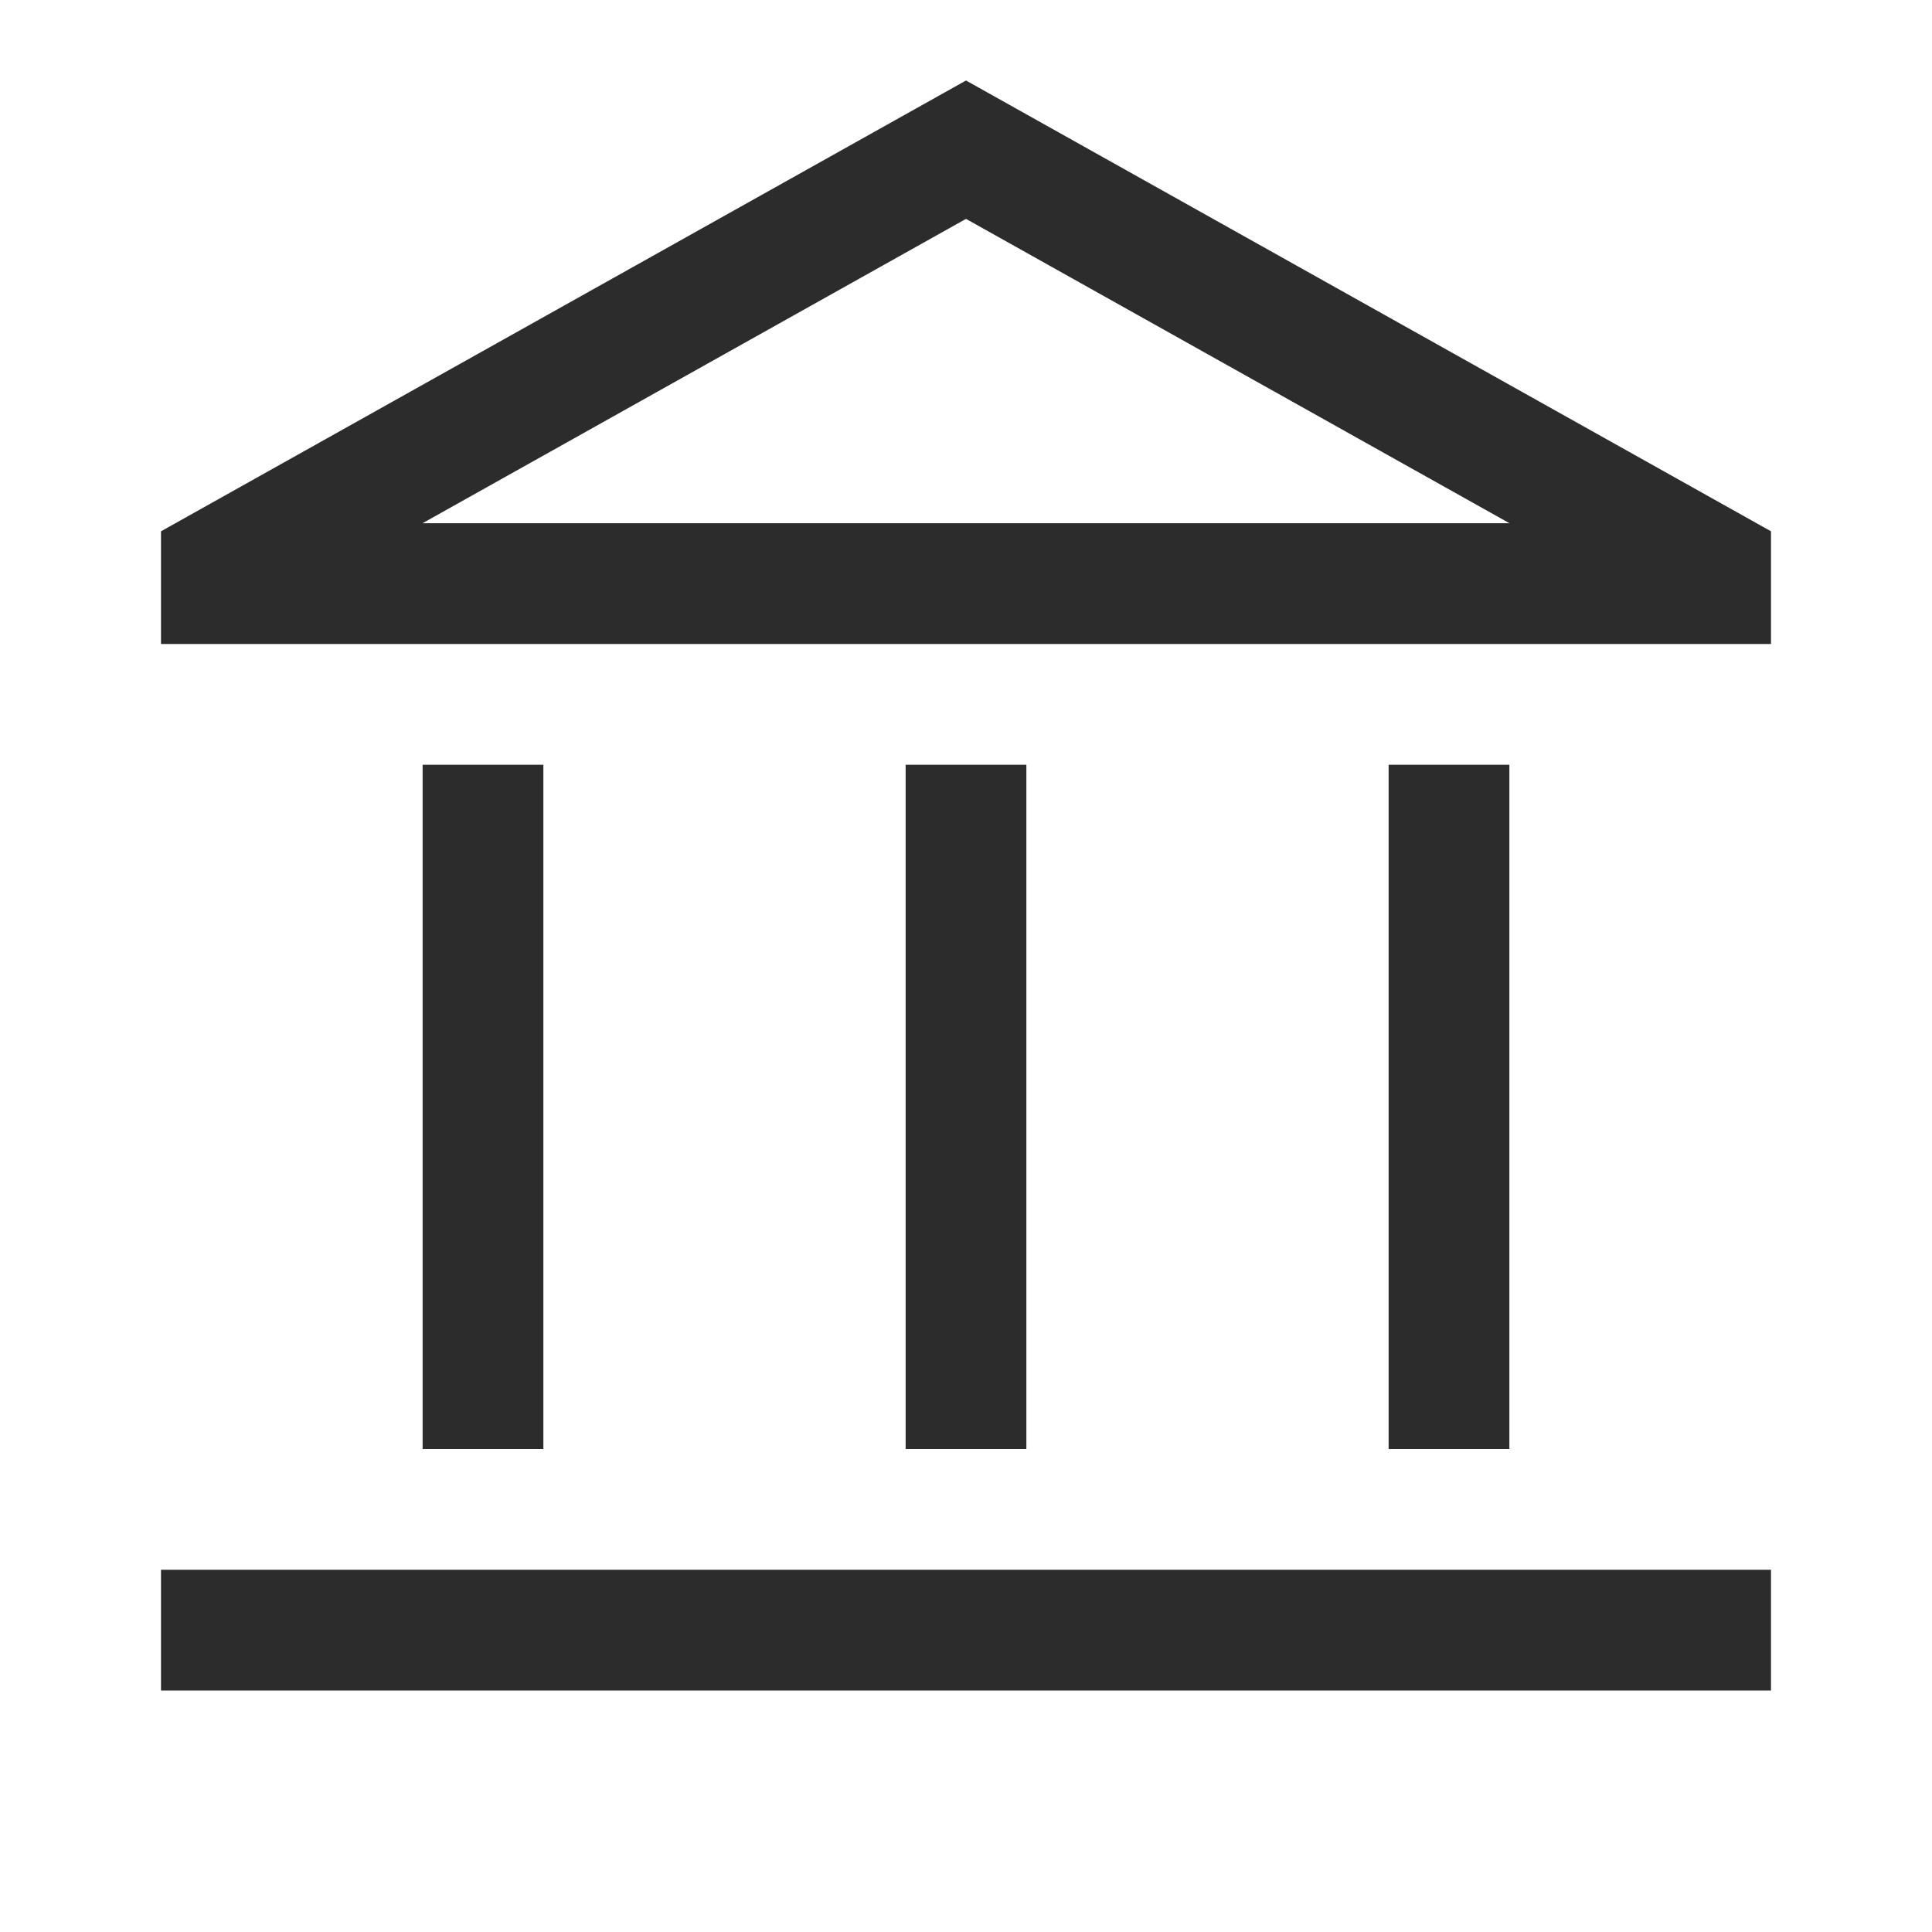 <svg width="48" height="48" fill="none" xmlns="http://www.w3.org/2000/svg"><path fill-rule="evenodd" clip-rule="evenodd" d="M4 16v-2.8L24 2l20 11.2V16H4zm6.497-3L24 5.438 37.503 13H10.497zm3.003 6v17h-3V19h3zM4 42v-3h40v3H4zm21.5-6V19h-3v17h3zm12-17v17h-3V19h3z" fill="#2C2C2C"/></svg>